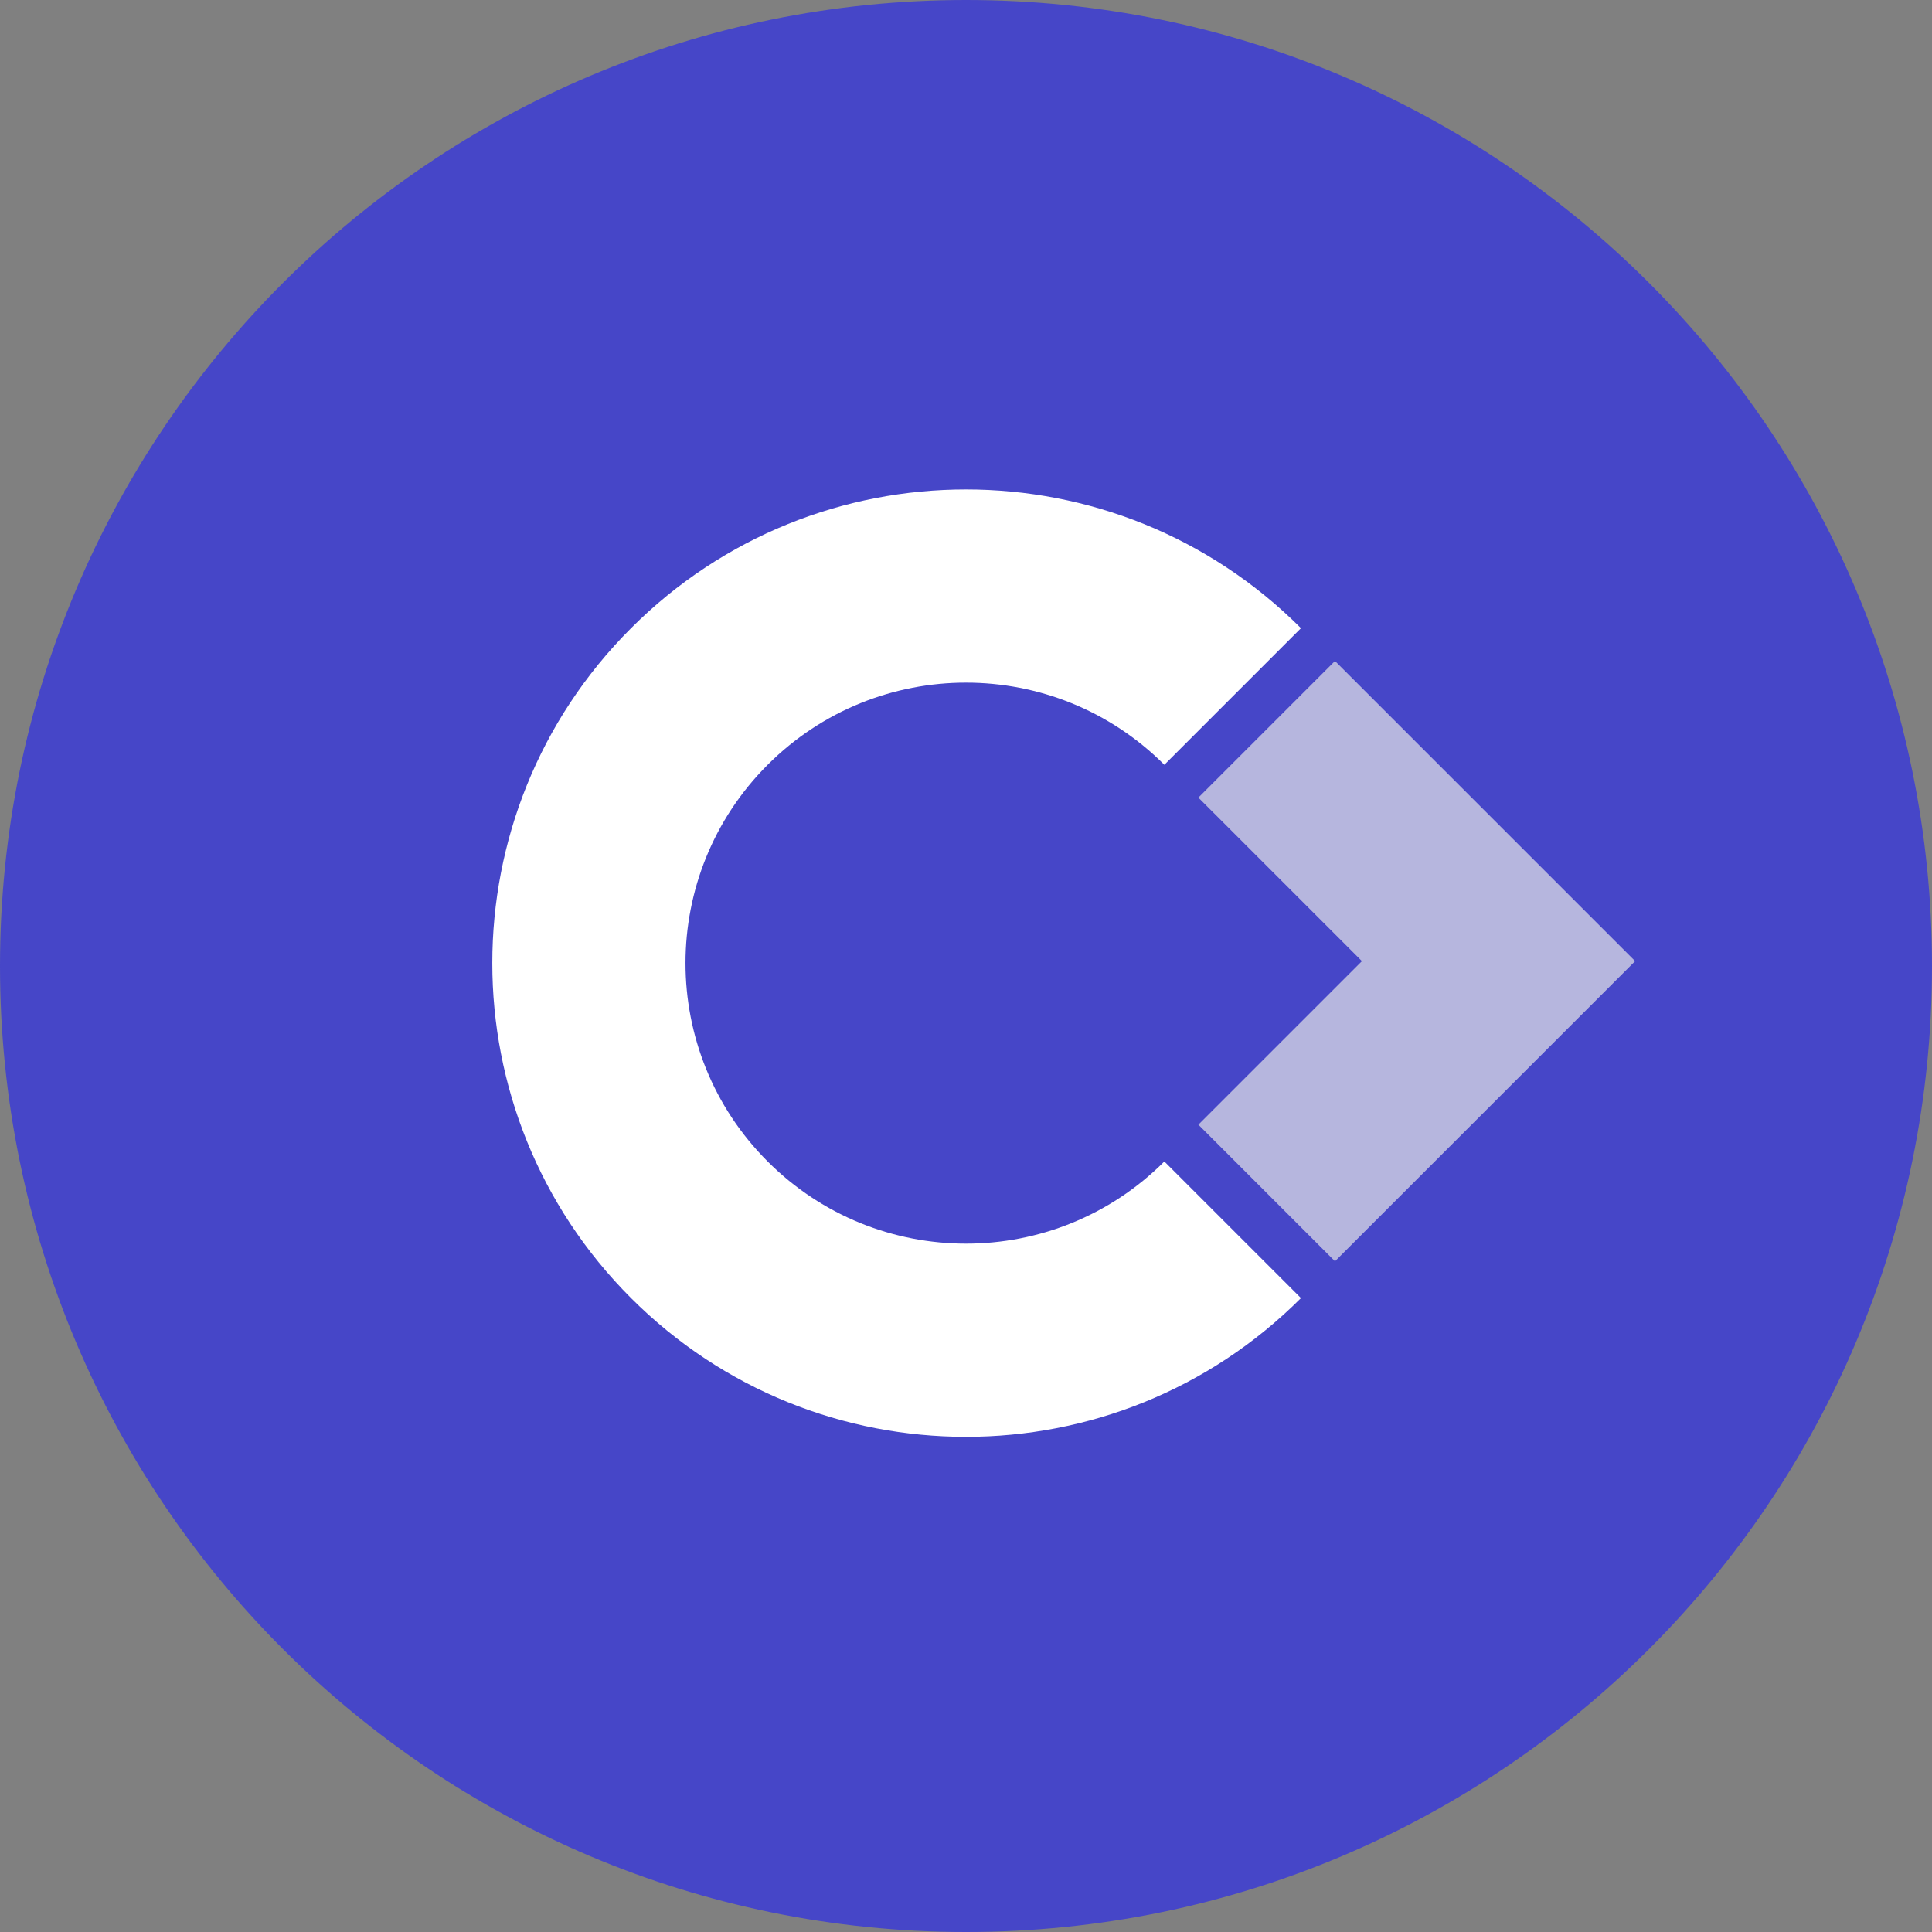 <svg width="512" height="512" viewBox="0 0 512 512" fill="none"
    xmlns="http://www.w3.org/2000/svg">
    <rect x="0" y="0" width="512" height="512" fill="#808080" stroke="none"/>
    <path d="M512 256C512 114.615 397.385 0 256 0C114.615 0 0 114.615 0 256C0 397.385 114.615 512 256 512C397.385 512 512 397.385 512 256Z" fill="#4646C8"/>
    <path d="M317.582 298.051L360.921 254.711L317.583 211.374L353.785 175.171L433.328 254.711L353.785 334.254L317.582 298.051Z" fill="#B6B6DE"/>
    <path d="M167.235 166.475C216.259 117.451 295.743 117.451 344.769 166.475L308.564 202.679C279.535 173.65 232.468 173.65 203.438 202.679C174.409 231.709 174.408 278.775 203.438 307.806C232.467 336.835 279.535 336.835 308.565 307.806L344.769 344.009C295.745 393.033 216.259 393.033 167.234 344.009C118.209 294.984 118.21 215.499 167.235 166.475Z" fill="white"/>
</svg>
